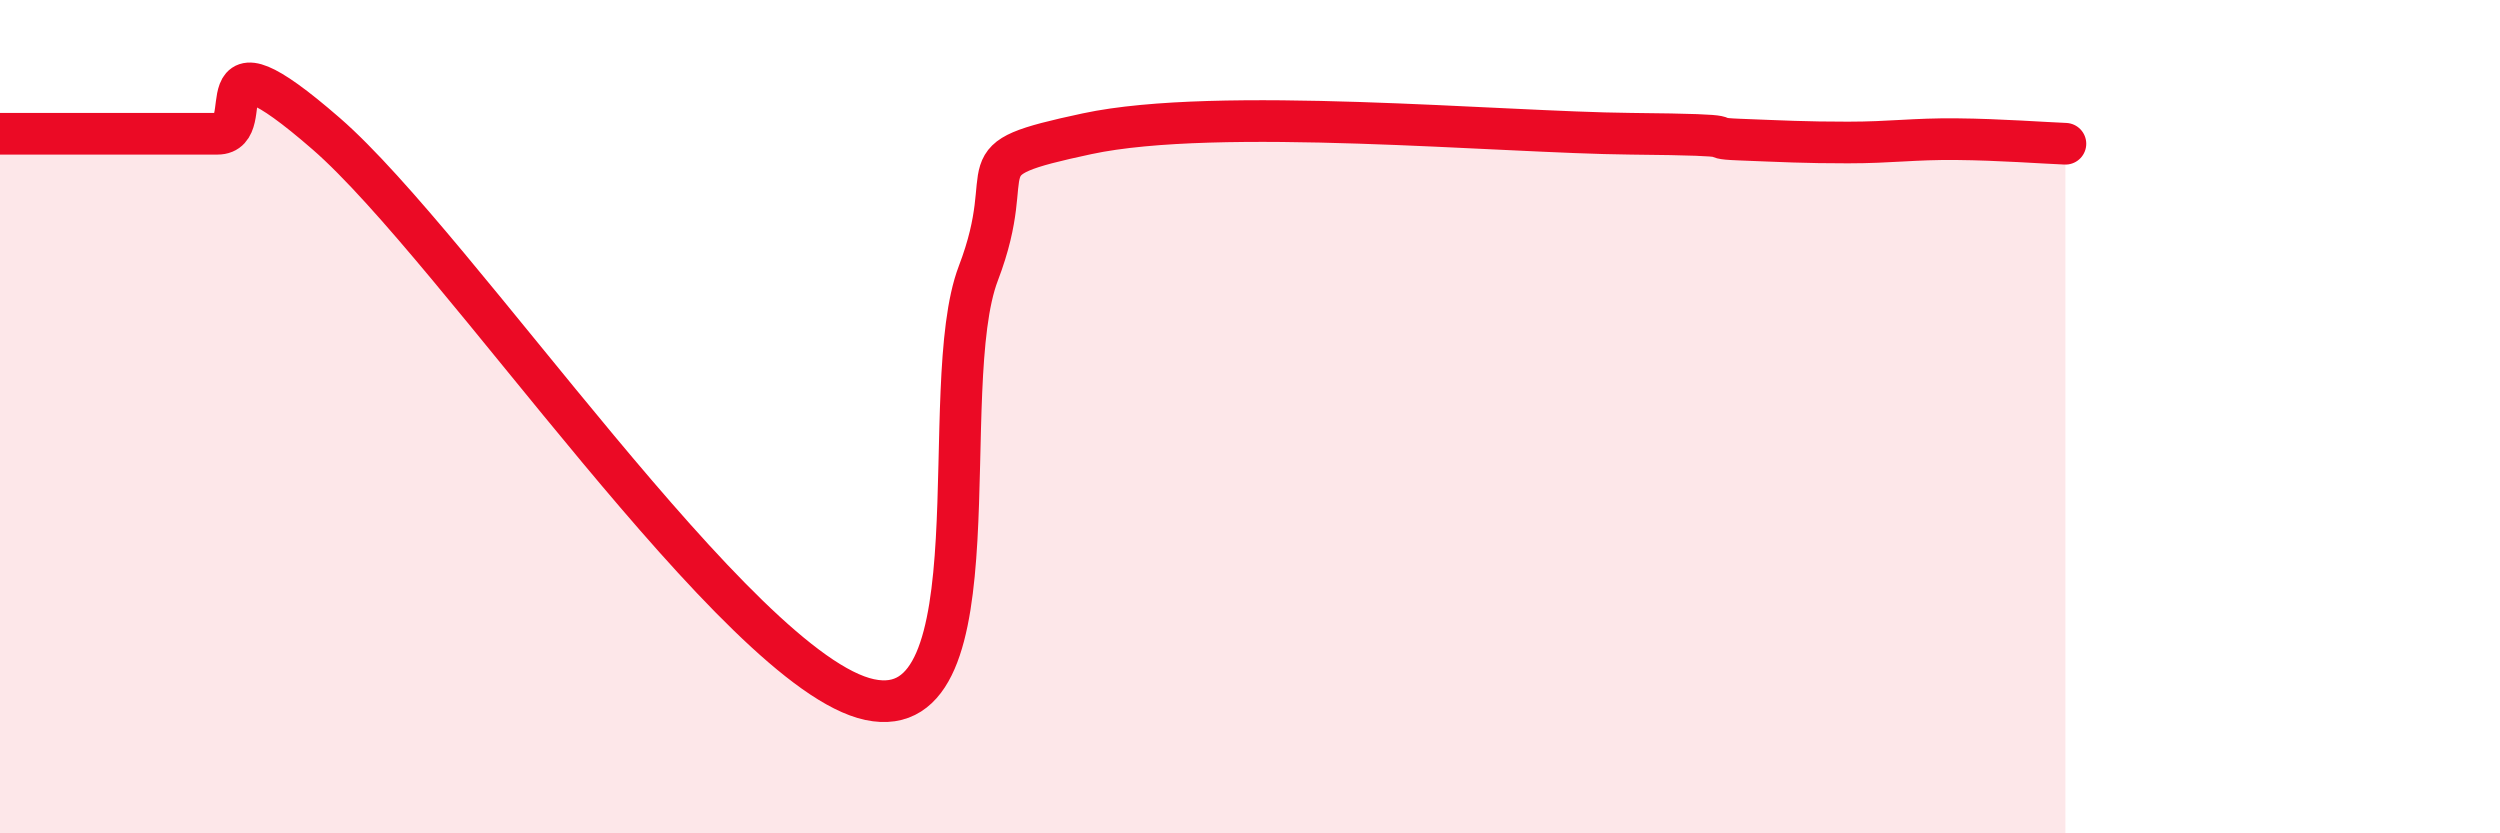 
    <svg width="60" height="20" viewBox="0 0 60 20" xmlns="http://www.w3.org/2000/svg">
      <path
        d="M 0,3.21 C 0.52,3.21 1.57,3.21 2.61,3.21 C 3.65,3.21 4.18,3.21 5.22,3.21 C 6.26,3.21 4.7,0.49 7.83,3.21 C 10.96,5.93 17.74,16.12 20.87,16.79 C 24,17.46 22.44,9.28 23.48,6.56 C 24.52,3.84 22.96,3.88 26.09,3.21 C 29.22,2.54 36,3.18 39.13,3.21 C 42.26,3.24 40.7,3.31 41.74,3.35 C 42.78,3.39 43.31,3.42 44.35,3.42 C 45.39,3.42 45.92,3.33 46.96,3.34 C 48,3.35 49.05,3.43 49.57,3.45L49.57 20L0 20Z"
        fill="#EB0A25"
        opacity="0.1"
        stroke-linecap="round"
        stroke-linejoin="round"
      />
      <path
        d="M 0,3.21 C 0.52,3.21 1.57,3.21 2.61,3.21 C 3.65,3.21 4.18,3.21 5.22,3.21 C 6.26,3.21 4.7,0.49 7.83,3.21 C 10.96,5.93 17.74,16.12 20.87,16.79 C 24,17.46 22.44,9.28 23.48,6.56 C 24.52,3.84 22.96,3.88 26.09,3.21 C 29.22,2.54 36,3.18 39.13,3.21 C 42.26,3.24 40.7,3.31 41.74,3.35 C 42.78,3.39 43.31,3.42 44.35,3.42 C 45.39,3.42 45.92,3.33 46.96,3.34 C 48,3.35 49.05,3.43 49.57,3.45"
        stroke="#EB0A25"
        stroke-width="1"
        fill="none"
        stroke-linecap="round"
        stroke-linejoin="round"
      />
    </svg>
  